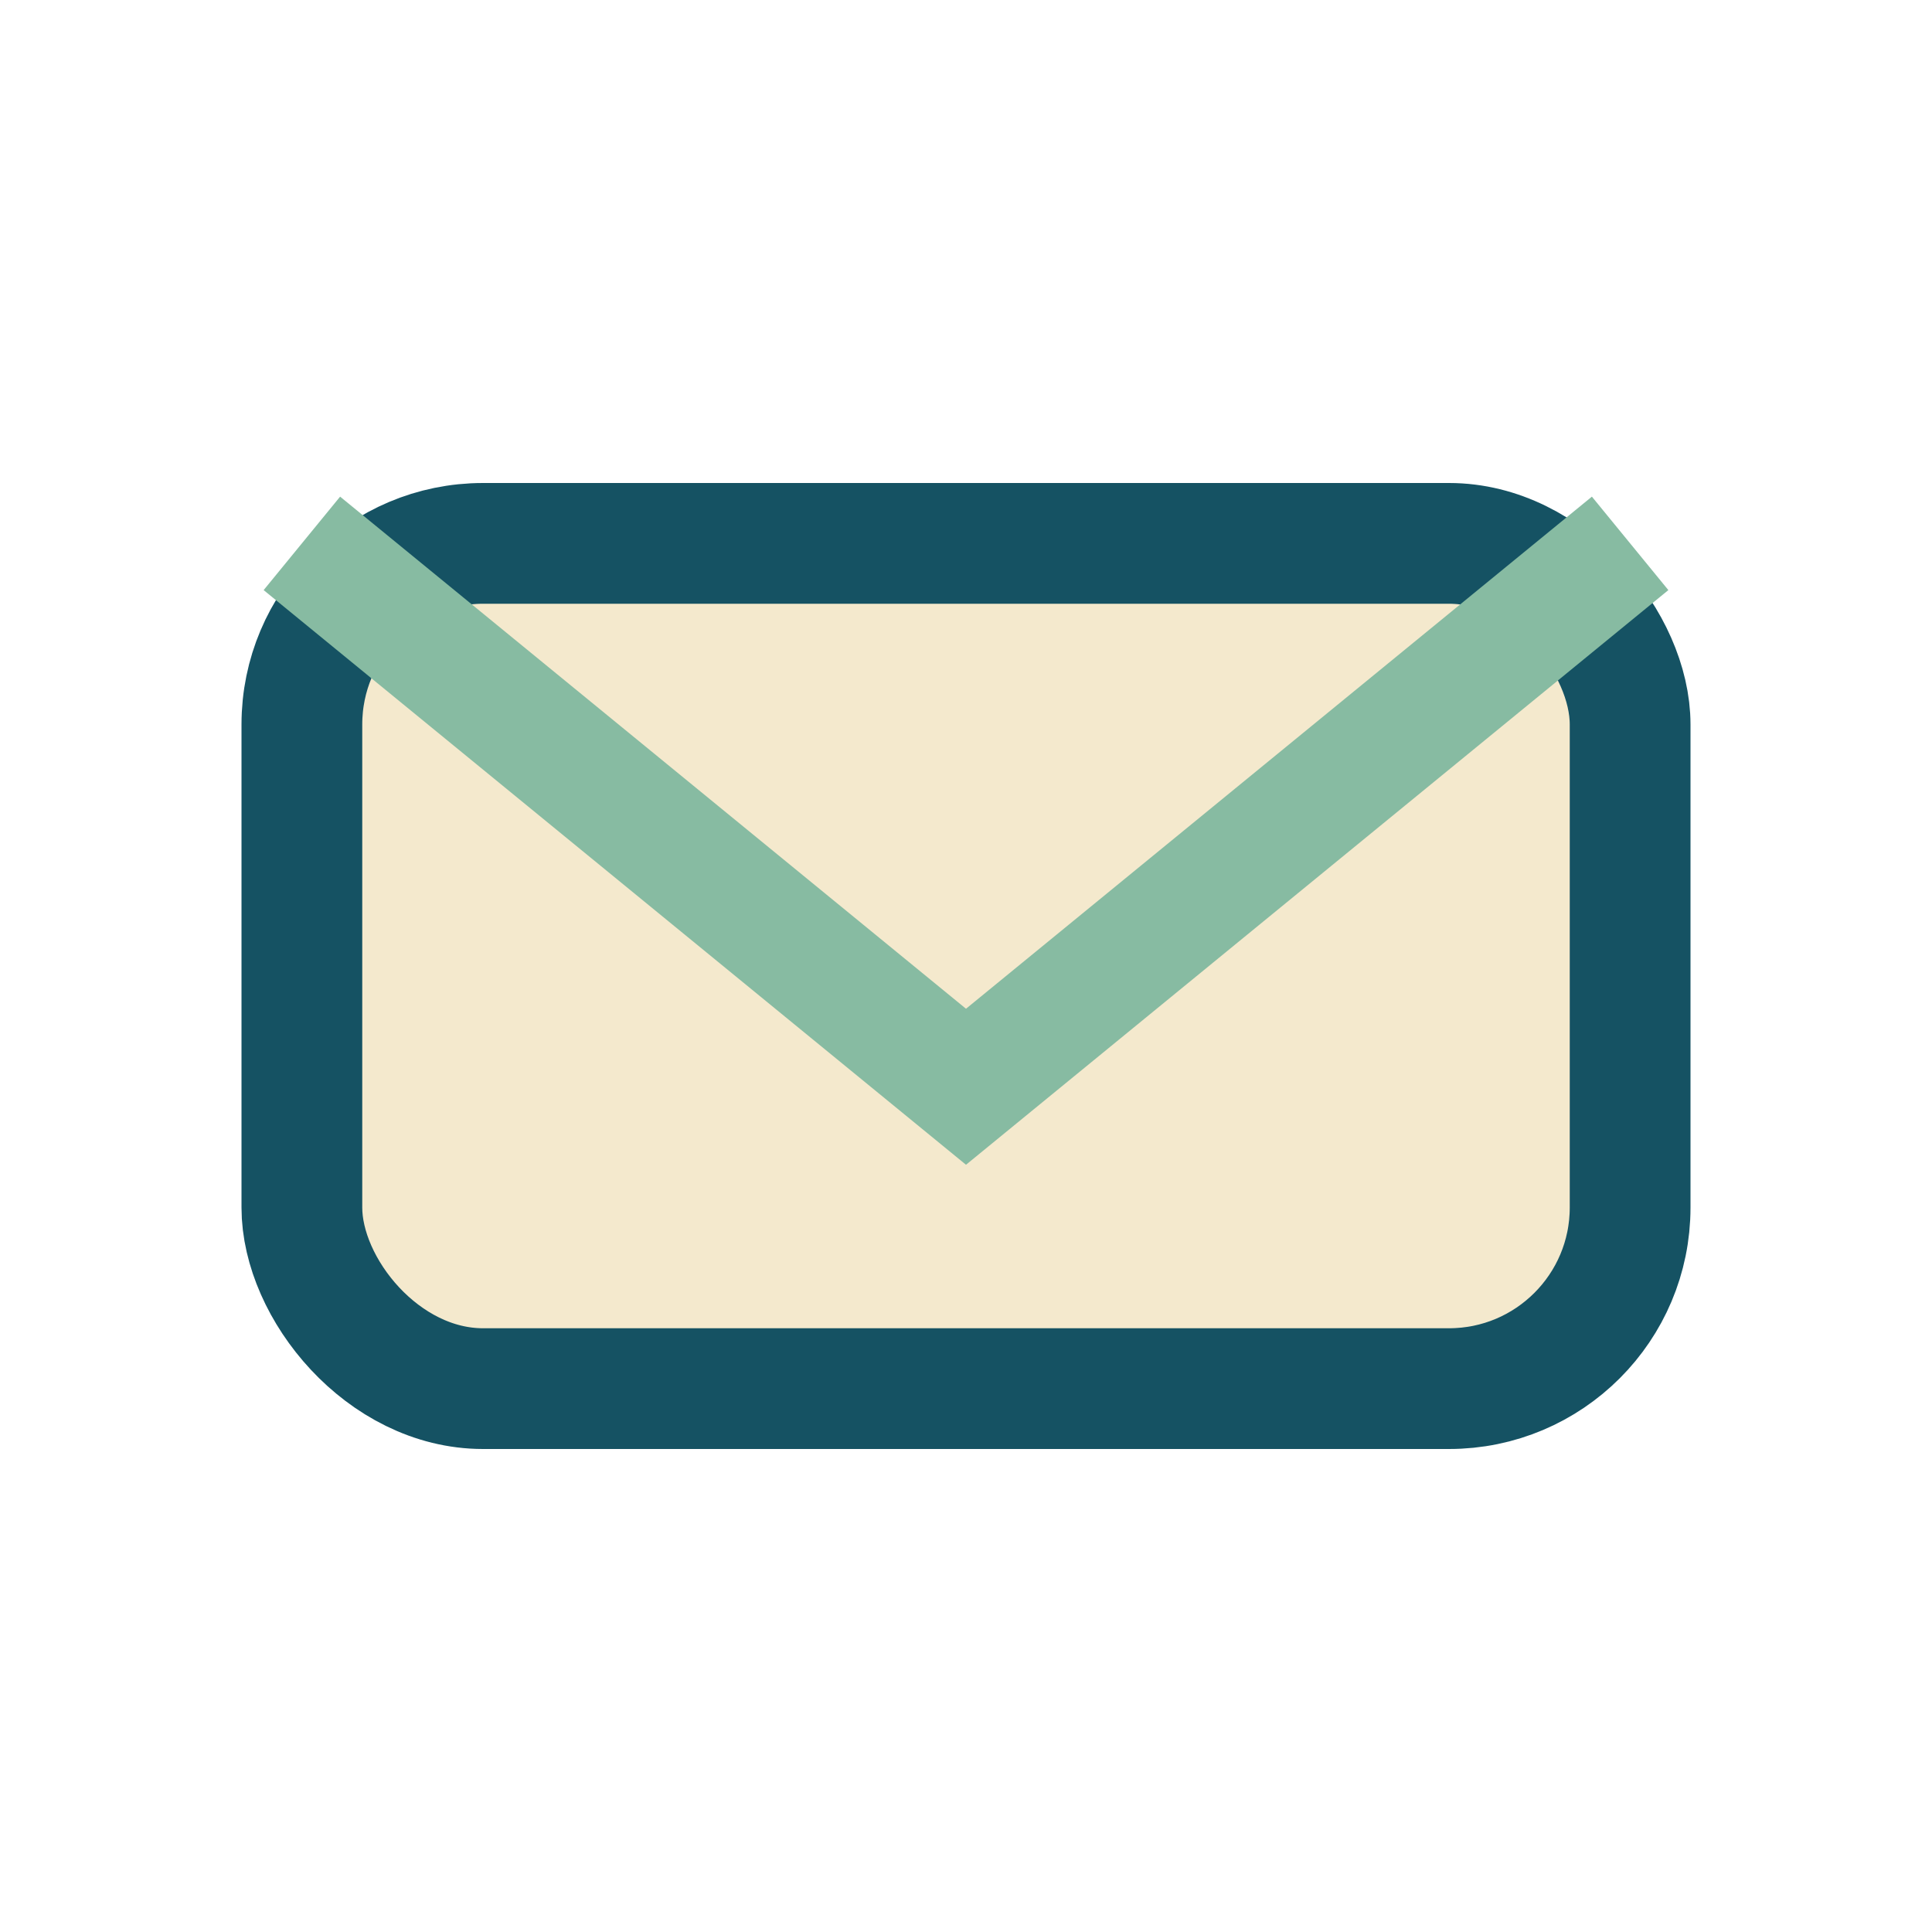 <?xml version="1.0" encoding="UTF-8"?>
<svg xmlns="http://www.w3.org/2000/svg" width="32" height="32" viewBox="0 0 32 32"><rect x="5" y="9" width="22" height="14" rx="3" fill="#F4E9CD" stroke="#155263" stroke-width="2"/><path d="M5 9l11 9 11-9" stroke="#87BBA2" stroke-width="2" fill="none"/></svg>